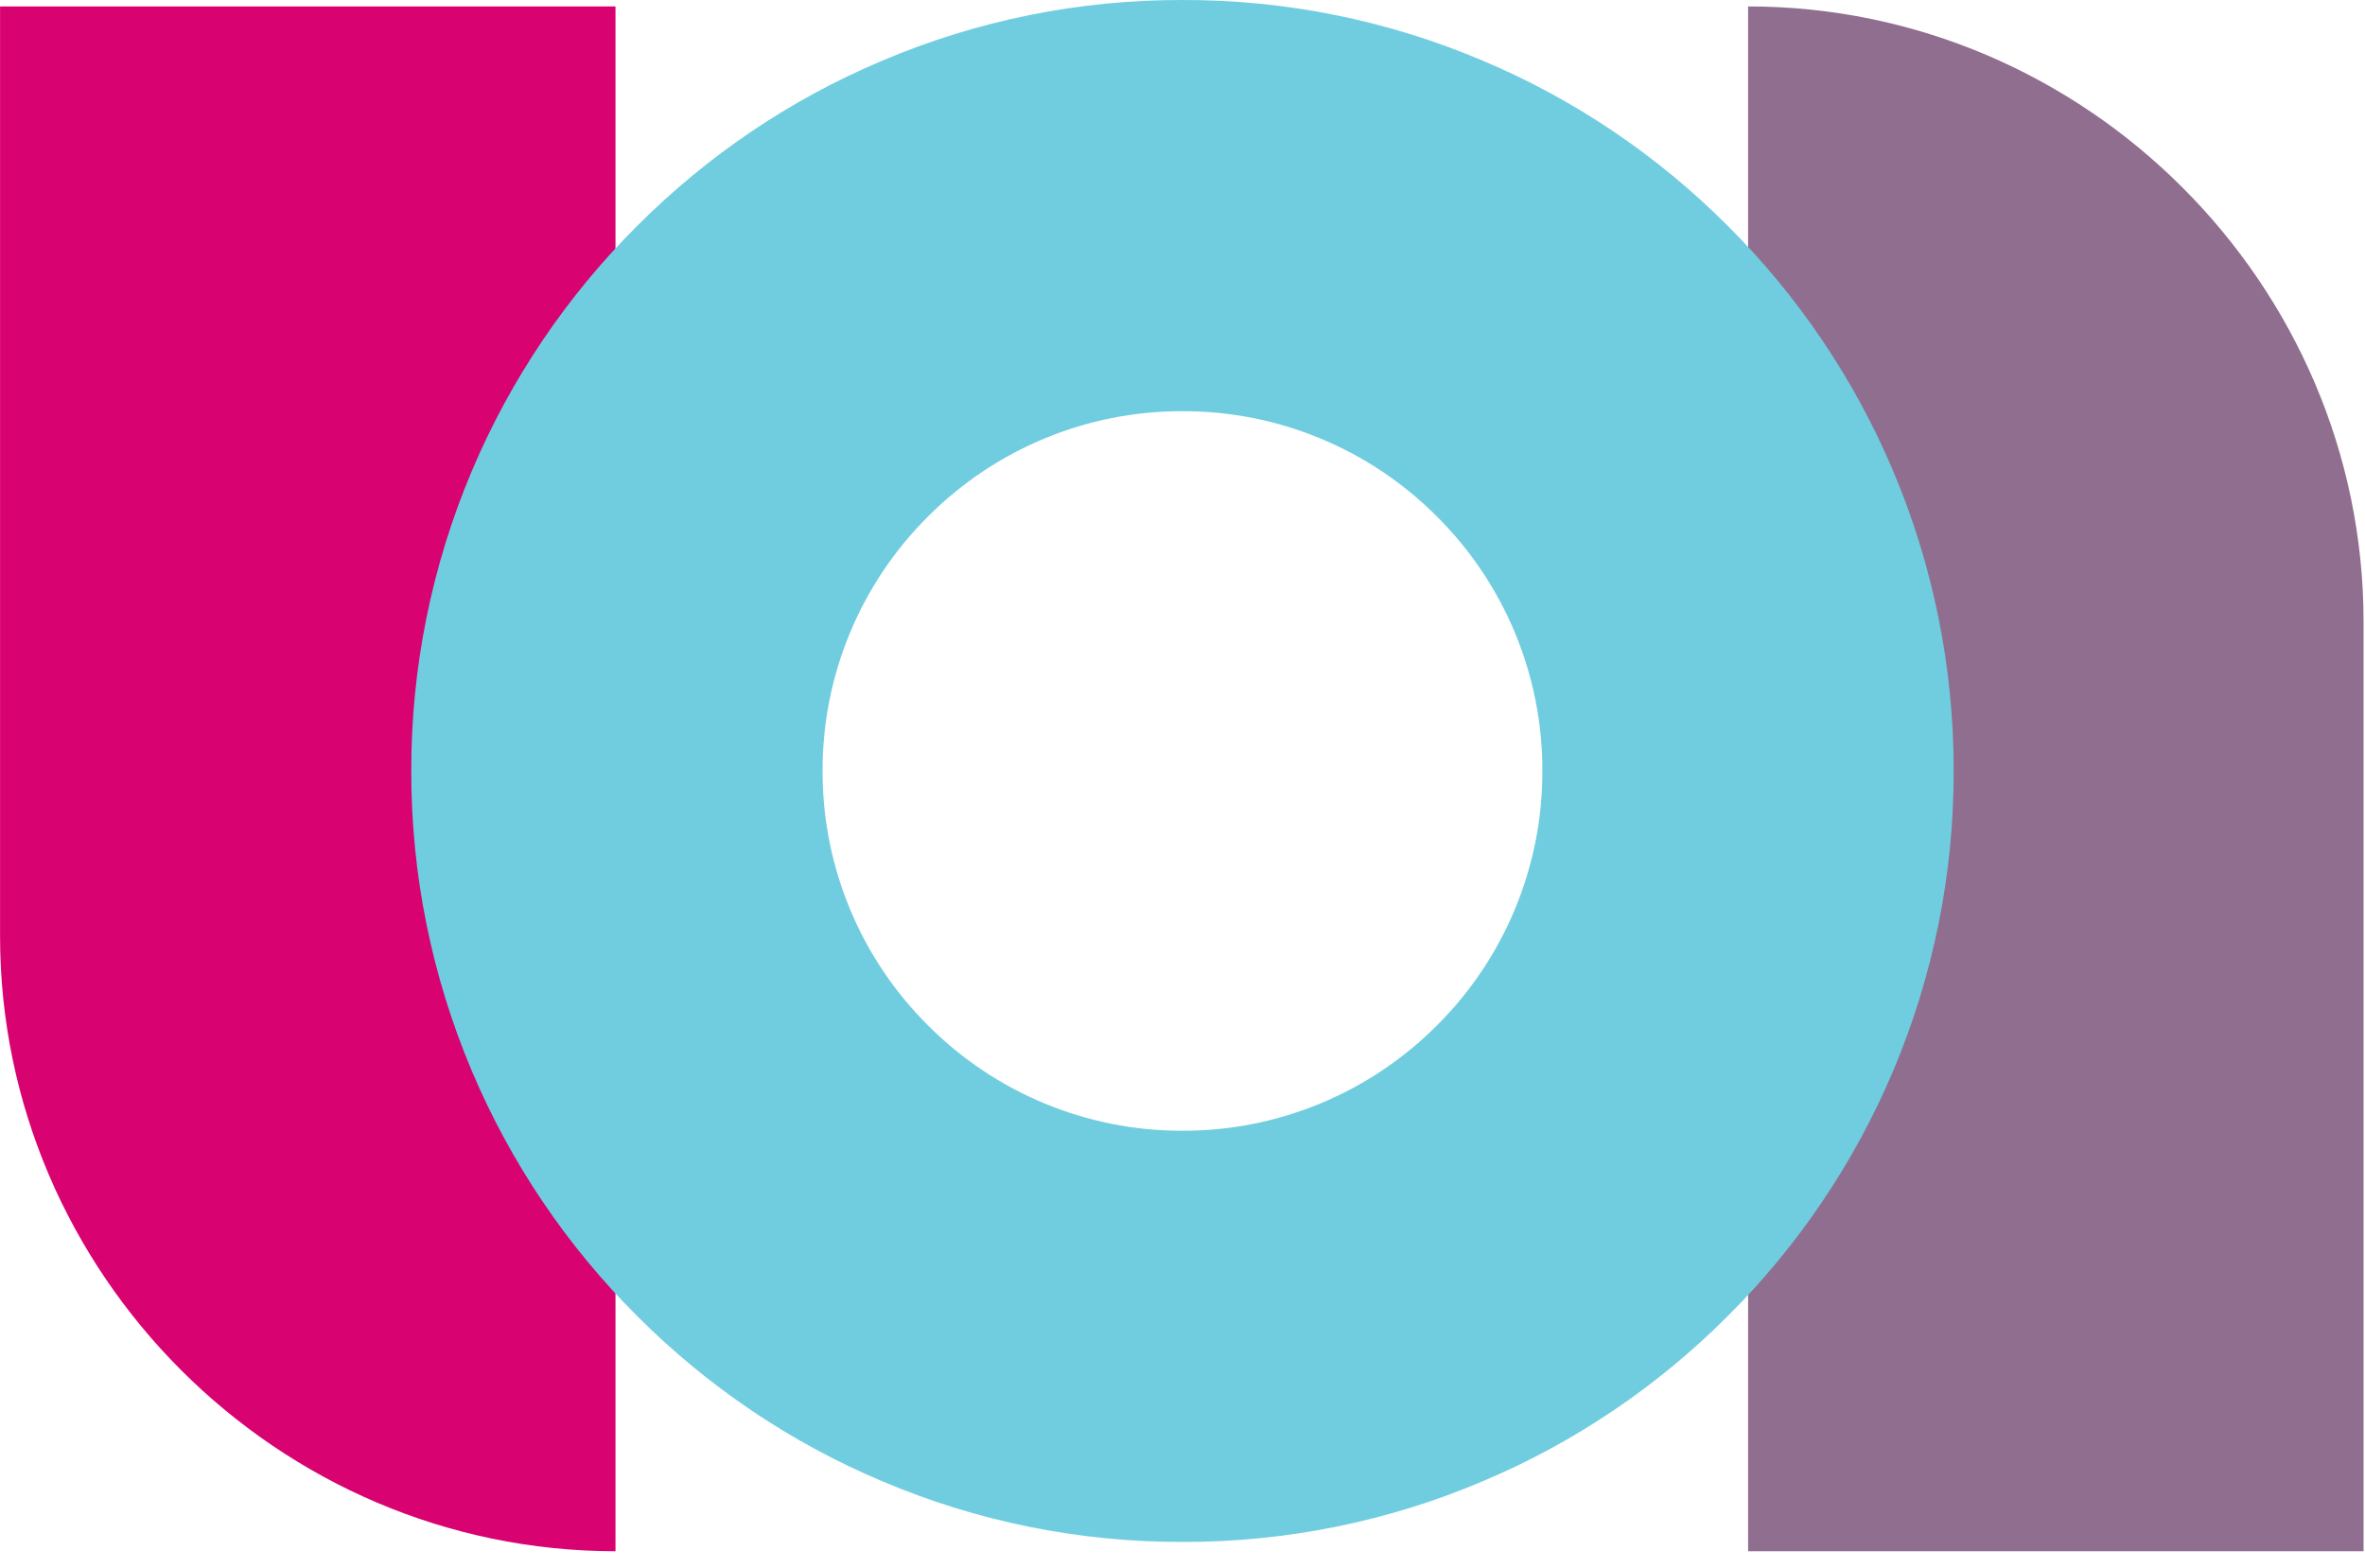 <?xml version="1.0" encoding="UTF-8" standalone="no"?>
<!DOCTYPE svg PUBLIC "-//W3C//DTD SVG 1.1//EN" "http://www.w3.org/Graphics/SVG/1.1/DTD/svg11.dtd">
<svg width="100%" height="100%" viewBox="0 0 92 61" version="1.1" xmlns="http://www.w3.org/2000/svg" xmlns:xlink="http://www.w3.org/1999/xlink" xml:space="preserve" xmlns:serif="http://www.serif.com/" style="fill-rule:evenodd;clip-rule:evenodd;stroke-linejoin:round;stroke-miterlimit:2;">
    <g id="Group_11117" transform="matrix(1,0,0,1,-984.001,-2536)">
        <g id="Group_11077" transform="matrix(1,0,0,1,-38.256,2163)">
            <g id="Path_17542" transform="matrix(-3.82857e-16,1,-1,-3.82857e-16,1046.2,373.25)">
                <path d="M0,23.941L36.173,23.941C49.306,23.94 60.112,13.134 60.112,0.001C60.112,0.001 60.112,0 60.112,-0L0,0L0,23.941Z" style="fill:rgb(216,2,112);fill-rule:nonzero;"/>
            </g>
            <g id="Path_17546" transform="matrix(-3.82857e-16,-1,1,-3.82857e-16,1090.26,433.362)">
                <path d="M0,23.941L36.173,23.941C49.306,23.94 60.112,13.134 60.112,0.001C60.112,0.001 60.112,0 60.112,-0L0,0L0,23.941Z" style="fill:rgb(144,110,143);fill-rule:nonzero;"/>
            </g>
        </g>
        <g id="Exclusion_14" transform="matrix(1,0,0,1,1000,3625)">
            <path d="M30,-1029C25.989,-1028.99 22.017,-1029.79 18.323,-1031.36C14.758,-1032.86 11.52,-1035.05 8.787,-1037.79C6.047,-1040.52 3.864,-1043.76 2.358,-1047.32C0.794,-1051.02 -0.008,-1054.99 -0,-1059C-0.008,-1063.01 0.794,-1066.98 2.358,-1070.68C3.864,-1074.24 6.047,-1077.48 8.787,-1080.21C11.52,-1082.95 14.758,-1085.14 18.323,-1086.64C22.017,-1088.21 25.989,-1089.01 30,-1089C34.012,-1089.01 37.984,-1088.21 41.678,-1086.64C45.243,-1085.14 48.481,-1082.95 51.214,-1080.21C53.954,-1077.48 56.137,-1074.24 57.643,-1070.68C59.206,-1066.98 60.008,-1063.01 60,-1059C60.008,-1054.99 59.206,-1051.02 57.642,-1047.32C56.136,-1043.76 53.953,-1040.52 51.213,-1037.79C48.48,-1035.05 45.242,-1032.86 41.677,-1031.36C37.983,-1029.79 34.011,-1028.99 30,-1029ZM30,-1073C26.286,-1073.01 22.719,-1071.53 20.1,-1068.9C17.467,-1066.28 15.99,-1062.71 16,-1059C15.99,-1055.29 17.467,-1051.72 20.1,-1049.1C22.719,-1046.47 26.286,-1044.99 30,-1045C33.714,-1044.99 37.281,-1046.47 39.9,-1049.1C42.533,-1051.72 44.01,-1055.29 44,-1059C44.011,-1062.71 42.533,-1066.28 39.9,-1068.9C37.281,-1071.53 33.714,-1073.01 30,-1073Z" style="fill:rgb(112,205,223);fill-rule:nonzero;"/>
        </g>
    </g>
</svg>
